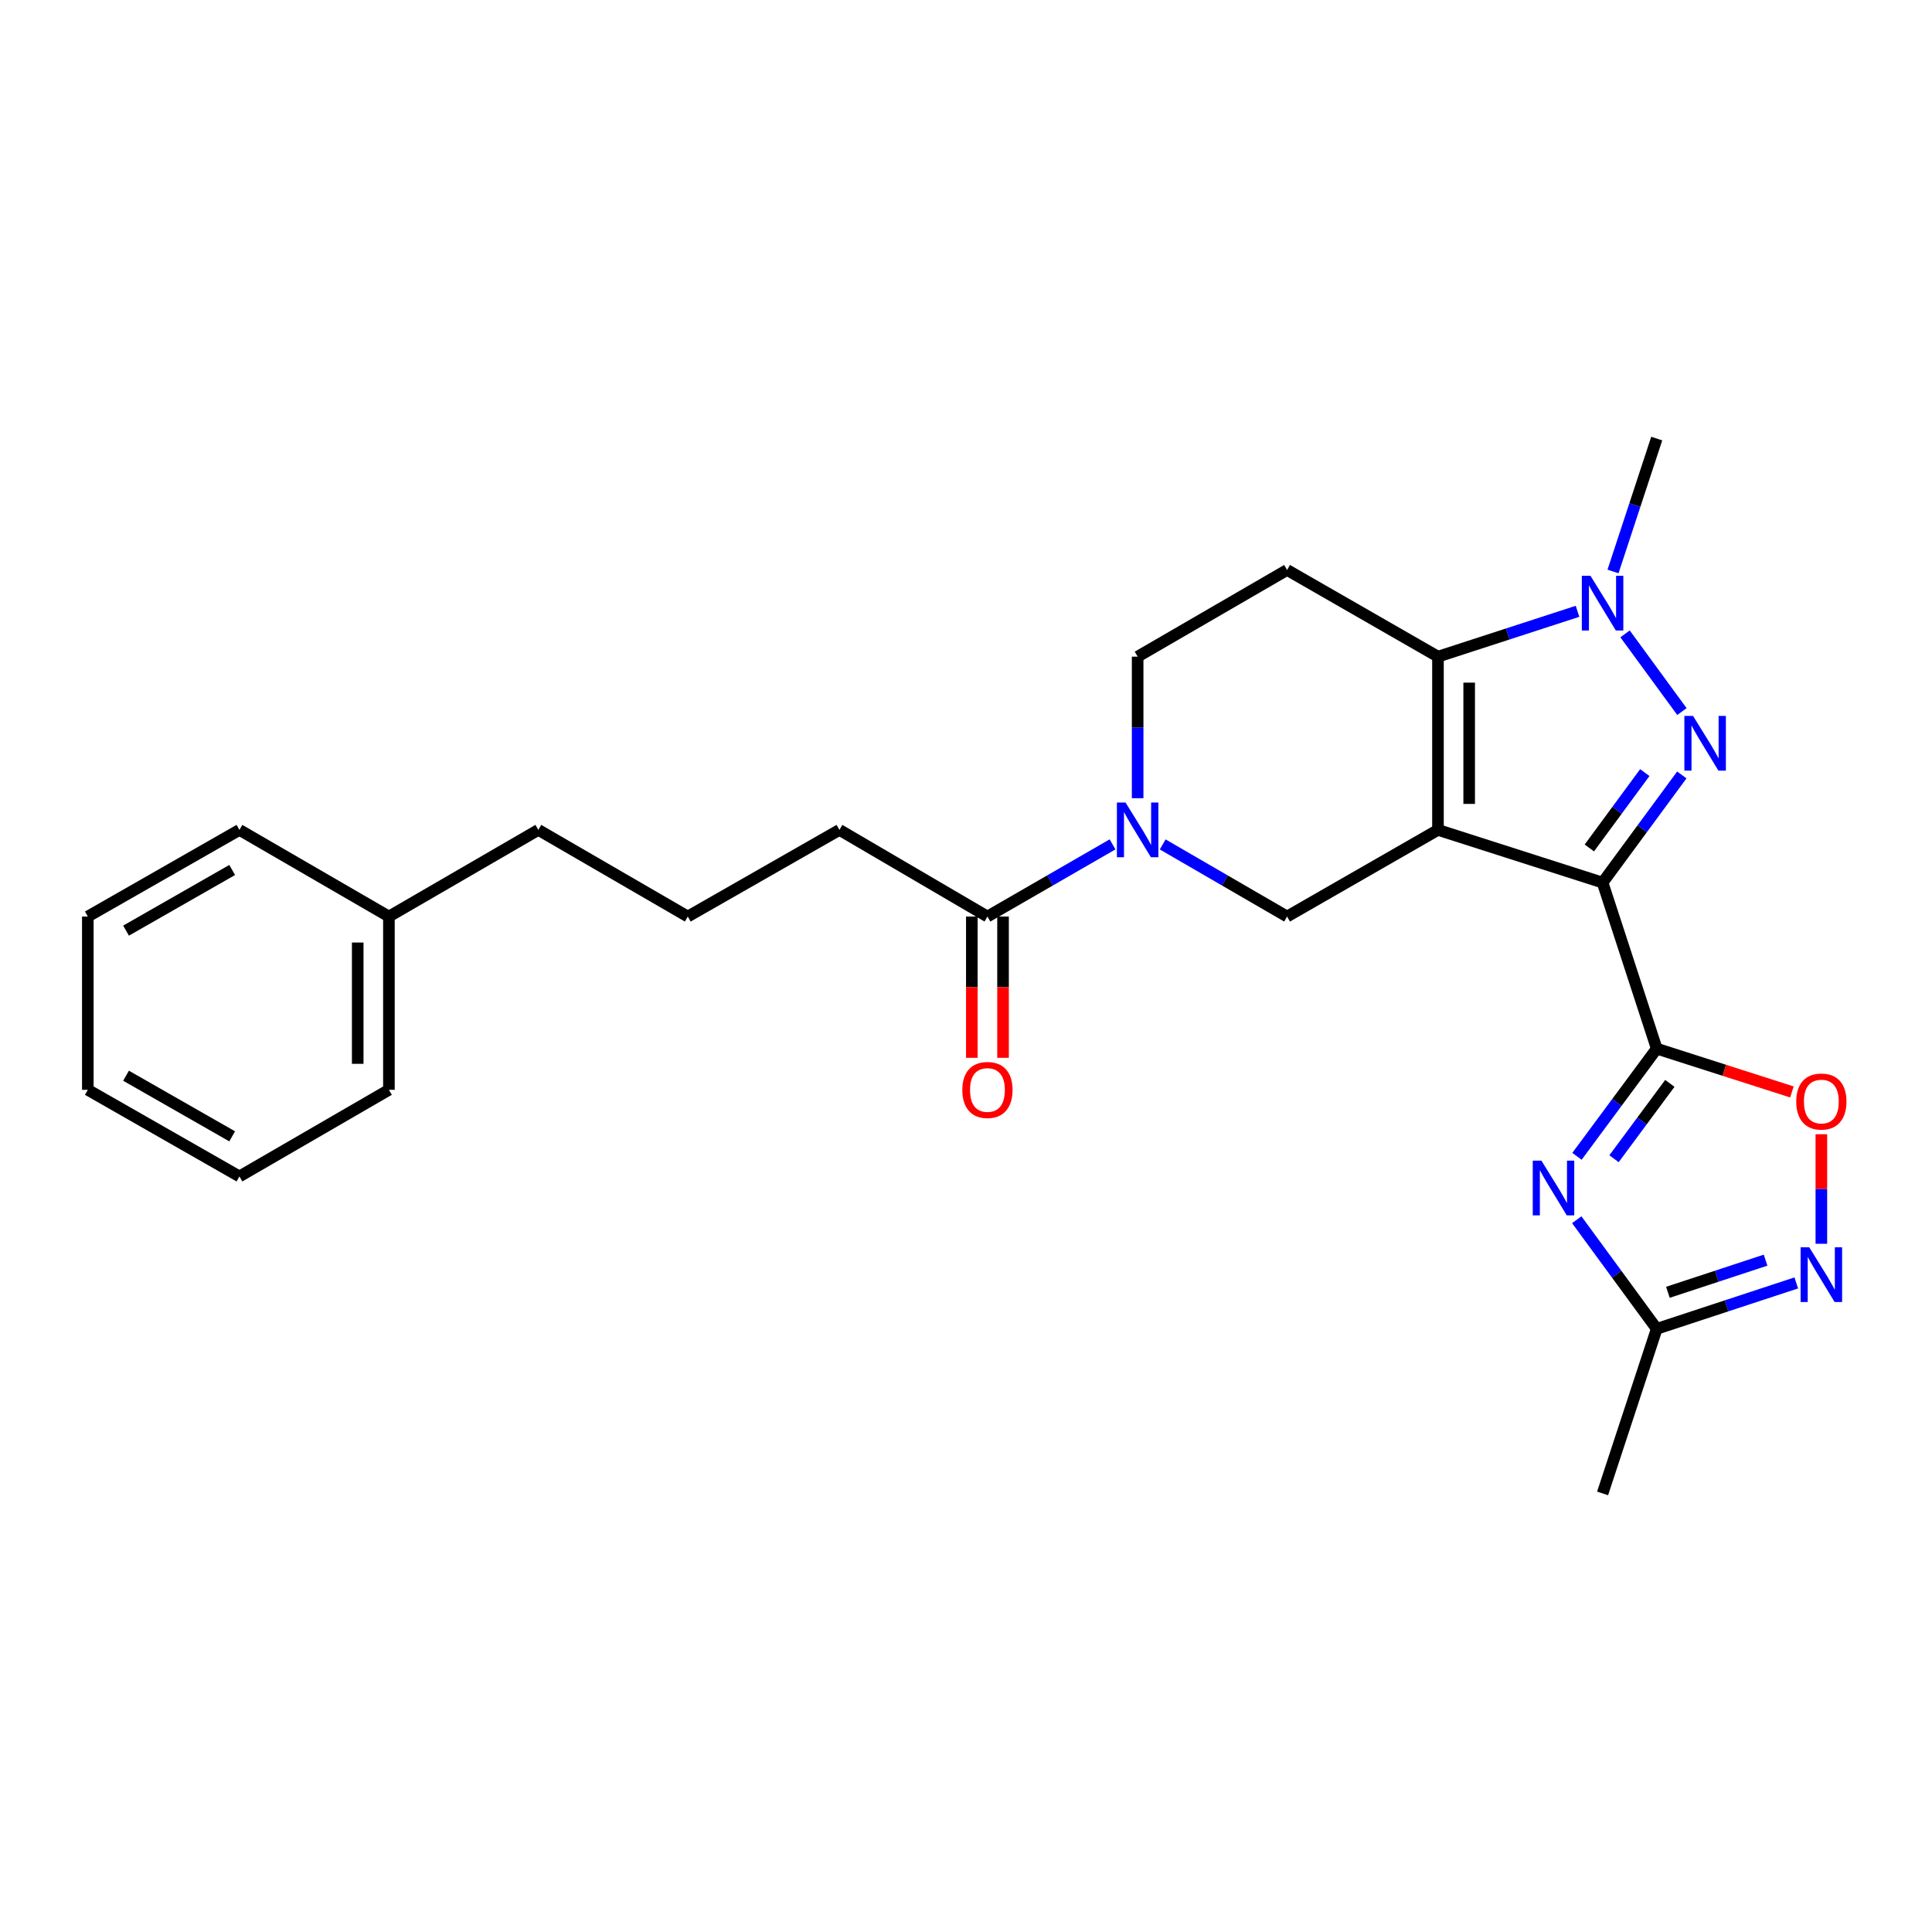 <?xml version='1.0' encoding='iso-8859-1'?>
<svg version='1.1' baseProfile='full'
              xmlns='http://www.w3.org/2000/svg'
                      xmlns:rdkit='http://www.rdkit.org/xml'
                      xmlns:xlink='http://www.w3.org/1999/xlink'
                  xml:space='preserve'
width='1000px' height='1000px' viewBox='0 0 1000 1000'>
<!-- END OF HEADER -->
<rect style='opacity:1.0;fill:#FFFFFF;stroke:none' width='1000' height='1000' x='0' y='0'> </rect>
<path class='bond-0' d='M 744.294,429.551 L 829.495,456.83' style='fill:none;fill-rule:evenodd;stroke:#000000;stroke-width:6px;stroke-linecap:butt;stroke-linejoin:miter;stroke-opacity:1' />
<path class='bond-3' d='M 744.294,429.551 L 744.294,339.881' style='fill:none;fill-rule:evenodd;stroke:#000000;stroke-width:6px;stroke-linecap:butt;stroke-linejoin:miter;stroke-opacity:1' />
<path class='bond-3' d='M 760.446,416.1 L 760.446,353.331' style='fill:none;fill-rule:evenodd;stroke:#000000;stroke-width:6px;stroke-linecap:butt;stroke-linejoin:miter;stroke-opacity:1' />
<path class='bond-7' d='M 744.294,429.551 L 666.191,474.399' style='fill:none;fill-rule:evenodd;stroke:#000000;stroke-width:6px;stroke-linecap:butt;stroke-linejoin:miter;stroke-opacity:1' />
<path class='bond-1' d='M 829.495,456.83 L 849.999,428.97' style='fill:none;fill-rule:evenodd;stroke:#000000;stroke-width:6px;stroke-linecap:butt;stroke-linejoin:miter;stroke-opacity:1' />
<path class='bond-1' d='M 849.999,428.97 L 870.503,401.11' style='fill:none;fill-rule:evenodd;stroke:#0000FF;stroke-width:6px;stroke-linecap:butt;stroke-linejoin:miter;stroke-opacity:1' />
<path class='bond-1' d='M 822.638,438.898 L 836.991,419.396' style='fill:none;fill-rule:evenodd;stroke:#000000;stroke-width:6px;stroke-linecap:butt;stroke-linejoin:miter;stroke-opacity:1' />
<path class='bond-1' d='M 836.991,419.396 L 851.344,399.894' style='fill:none;fill-rule:evenodd;stroke:#0000FF;stroke-width:6px;stroke-linecap:butt;stroke-linejoin:miter;stroke-opacity:1' />
<path class='bond-2' d='M 829.495,456.83 L 857.519,542.776' style='fill:none;fill-rule:evenodd;stroke:#000000;stroke-width:6px;stroke-linecap:butt;stroke-linejoin:miter;stroke-opacity:1' />
<path class='bond-26' d='M 870.563,368.305 L 841.132,328.096' style='fill:none;fill-rule:evenodd;stroke:#0000FF;stroke-width:6px;stroke-linecap:butt;stroke-linejoin:miter;stroke-opacity:1' />
<path class='bond-5' d='M 857.519,542.776 L 836.88,570.642' style='fill:none;fill-rule:evenodd;stroke:#000000;stroke-width:6px;stroke-linecap:butt;stroke-linejoin:miter;stroke-opacity:1' />
<path class='bond-5' d='M 836.88,570.642 L 816.242,598.508' style='fill:none;fill-rule:evenodd;stroke:#0000FF;stroke-width:6px;stroke-linecap:butt;stroke-linejoin:miter;stroke-opacity:1' />
<path class='bond-5' d='M 864.307,560.749 L 849.86,580.255' style='fill:none;fill-rule:evenodd;stroke:#000000;stroke-width:6px;stroke-linecap:butt;stroke-linejoin:miter;stroke-opacity:1' />
<path class='bond-5' d='M 849.86,580.255 L 835.413,599.761' style='fill:none;fill-rule:evenodd;stroke:#0000FF;stroke-width:6px;stroke-linecap:butt;stroke-linejoin:miter;stroke-opacity:1' />
<path class='bond-8' d='M 857.519,542.776 L 892.506,553.983' style='fill:none;fill-rule:evenodd;stroke:#000000;stroke-width:6px;stroke-linecap:butt;stroke-linejoin:miter;stroke-opacity:1' />
<path class='bond-8' d='M 892.506,553.983 L 927.492,565.191' style='fill:none;fill-rule:evenodd;stroke:#FF0000;stroke-width:6px;stroke-linecap:butt;stroke-linejoin:miter;stroke-opacity:1' />
<path class='bond-4' d='M 744.294,339.881 L 780.405,328.148' style='fill:none;fill-rule:evenodd;stroke:#000000;stroke-width:6px;stroke-linecap:butt;stroke-linejoin:miter;stroke-opacity:1' />
<path class='bond-4' d='M 780.405,328.148 L 816.516,316.415' style='fill:none;fill-rule:evenodd;stroke:#0000FF;stroke-width:6px;stroke-linecap:butt;stroke-linejoin:miter;stroke-opacity:1' />
<path class='bond-11' d='M 744.294,339.881 L 666.191,295.014' style='fill:none;fill-rule:evenodd;stroke:#000000;stroke-width:6px;stroke-linecap:butt;stroke-linejoin:miter;stroke-opacity:1' />
<path class='bond-15' d='M 834.891,295.796 L 846.205,261.401' style='fill:none;fill-rule:evenodd;stroke:#0000FF;stroke-width:6px;stroke-linecap:butt;stroke-linejoin:miter;stroke-opacity:1' />
<path class='bond-15' d='M 846.205,261.401 L 857.519,227.006' style='fill:none;fill-rule:evenodd;stroke:#000000;stroke-width:6px;stroke-linecap:butt;stroke-linejoin:miter;stroke-opacity:1' />
<path class='bond-10' d='M 816.127,631.331 L 836.823,659.567' style='fill:none;fill-rule:evenodd;stroke:#0000FF;stroke-width:6px;stroke-linecap:butt;stroke-linejoin:miter;stroke-opacity:1' />
<path class='bond-10' d='M 836.823,659.567 L 857.519,687.802' style='fill:none;fill-rule:evenodd;stroke:#000000;stroke-width:6px;stroke-linecap:butt;stroke-linejoin:miter;stroke-opacity:1' />
<path class='bond-6' d='M 601.816,437.074 L 634.003,455.737' style='fill:none;fill-rule:evenodd;stroke:#0000FF;stroke-width:6px;stroke-linecap:butt;stroke-linejoin:miter;stroke-opacity:1' />
<path class='bond-6' d='M 634.003,455.737 L 666.191,474.399' style='fill:none;fill-rule:evenodd;stroke:#000000;stroke-width:6px;stroke-linecap:butt;stroke-linejoin:miter;stroke-opacity:1' />
<path class='bond-12' d='M 575.857,437.041 L 543.477,455.72' style='fill:none;fill-rule:evenodd;stroke:#0000FF;stroke-width:6px;stroke-linecap:butt;stroke-linejoin:miter;stroke-opacity:1' />
<path class='bond-12' d='M 543.477,455.72 L 511.096,474.399' style='fill:none;fill-rule:evenodd;stroke:#000000;stroke-width:6px;stroke-linecap:butt;stroke-linejoin:miter;stroke-opacity:1' />
<path class='bond-13' d='M 588.841,413.149 L 588.841,376.515' style='fill:none;fill-rule:evenodd;stroke:#0000FF;stroke-width:6px;stroke-linecap:butt;stroke-linejoin:miter;stroke-opacity:1' />
<path class='bond-13' d='M 588.841,376.515 L 588.841,339.881' style='fill:none;fill-rule:evenodd;stroke:#000000;stroke-width:6px;stroke-linecap:butt;stroke-linejoin:miter;stroke-opacity:1' />
<path class='bond-9' d='M 942.729,587.075 L 942.729,615.429' style='fill:none;fill-rule:evenodd;stroke:#FF0000;stroke-width:6px;stroke-linecap:butt;stroke-linejoin:miter;stroke-opacity:1' />
<path class='bond-9' d='M 942.729,615.429 L 942.729,643.783' style='fill:none;fill-rule:evenodd;stroke:#0000FF;stroke-width:6px;stroke-linecap:butt;stroke-linejoin:miter;stroke-opacity:1' />
<path class='bond-28' d='M 929.747,664.033 L 893.633,675.917' style='fill:none;fill-rule:evenodd;stroke:#0000FF;stroke-width:6px;stroke-linecap:butt;stroke-linejoin:miter;stroke-opacity:1' />
<path class='bond-28' d='M 893.633,675.917 L 857.519,687.802' style='fill:none;fill-rule:evenodd;stroke:#000000;stroke-width:6px;stroke-linecap:butt;stroke-linejoin:miter;stroke-opacity:1' />
<path class='bond-28' d='M 913.863,652.256 L 888.584,660.575' style='fill:none;fill-rule:evenodd;stroke:#0000FF;stroke-width:6px;stroke-linecap:butt;stroke-linejoin:miter;stroke-opacity:1' />
<path class='bond-28' d='M 888.584,660.575 L 863.304,668.894' style='fill:none;fill-rule:evenodd;stroke:#000000;stroke-width:6px;stroke-linecap:butt;stroke-linejoin:miter;stroke-opacity:1' />
<path class='bond-18' d='M 857.519,687.802 L 829.495,772.994' style='fill:none;fill-rule:evenodd;stroke:#000000;stroke-width:6px;stroke-linecap:butt;stroke-linejoin:miter;stroke-opacity:1' />
<path class='bond-27' d='M 666.191,295.014 L 588.841,339.881' style='fill:none;fill-rule:evenodd;stroke:#000000;stroke-width:6px;stroke-linecap:butt;stroke-linejoin:miter;stroke-opacity:1' />
<path class='bond-14' d='M 503.02,474.399 L 503.02,510.962' style='fill:none;fill-rule:evenodd;stroke:#000000;stroke-width:6px;stroke-linecap:butt;stroke-linejoin:miter;stroke-opacity:1' />
<path class='bond-14' d='M 503.02,510.962 L 503.02,547.525' style='fill:none;fill-rule:evenodd;stroke:#FF0000;stroke-width:6px;stroke-linecap:butt;stroke-linejoin:miter;stroke-opacity:1' />
<path class='bond-14' d='M 519.172,474.399 L 519.172,510.962' style='fill:none;fill-rule:evenodd;stroke:#000000;stroke-width:6px;stroke-linecap:butt;stroke-linejoin:miter;stroke-opacity:1' />
<path class='bond-14' d='M 519.172,510.962 L 519.172,547.525' style='fill:none;fill-rule:evenodd;stroke:#FF0000;stroke-width:6px;stroke-linecap:butt;stroke-linejoin:miter;stroke-opacity:1' />
<path class='bond-16' d='M 511.096,474.399 L 434.491,429.551' style='fill:none;fill-rule:evenodd;stroke:#000000;stroke-width:6px;stroke-linecap:butt;stroke-linejoin:miter;stroke-opacity:1' />
<path class='bond-19' d='M 434.491,429.551 L 355.993,474.399' style='fill:none;fill-rule:evenodd;stroke:#000000;stroke-width:6px;stroke-linecap:butt;stroke-linejoin:miter;stroke-opacity:1' />
<path class='bond-17' d='M 201.303,474.399 L 278.643,429.551' style='fill:none;fill-rule:evenodd;stroke:#000000;stroke-width:6px;stroke-linecap:butt;stroke-linejoin:miter;stroke-opacity:1' />
<path class='bond-21' d='M 201.303,474.399 L 201.303,564.087' style='fill:none;fill-rule:evenodd;stroke:#000000;stroke-width:6px;stroke-linecap:butt;stroke-linejoin:miter;stroke-opacity:1' />
<path class='bond-21' d='M 185.151,487.852 L 185.151,550.634' style='fill:none;fill-rule:evenodd;stroke:#000000;stroke-width:6px;stroke-linecap:butt;stroke-linejoin:miter;stroke-opacity:1' />
<path class='bond-22' d='M 201.303,474.399 L 123.935,429.551' style='fill:none;fill-rule:evenodd;stroke:#000000;stroke-width:6px;stroke-linecap:butt;stroke-linejoin:miter;stroke-opacity:1' />
<path class='bond-20' d='M 355.993,474.399 L 278.643,429.551' style='fill:none;fill-rule:evenodd;stroke:#000000;stroke-width:6px;stroke-linecap:butt;stroke-linejoin:miter;stroke-opacity:1' />
<path class='bond-24' d='M 201.303,564.087 L 123.935,608.918' style='fill:none;fill-rule:evenodd;stroke:#000000;stroke-width:6px;stroke-linecap:butt;stroke-linejoin:miter;stroke-opacity:1' />
<path class='bond-23' d='M 123.935,429.551 L 45.455,474.399' style='fill:none;fill-rule:evenodd;stroke:#000000;stroke-width:6px;stroke-linecap:butt;stroke-linejoin:miter;stroke-opacity:1' />
<path class='bond-23' d='M 120.177,450.302 L 65.24,481.696' style='fill:none;fill-rule:evenodd;stroke:#000000;stroke-width:6px;stroke-linecap:butt;stroke-linejoin:miter;stroke-opacity:1' />
<path class='bond-25' d='M 45.455,474.399 L 45.455,564.087' style='fill:none;fill-rule:evenodd;stroke:#000000;stroke-width:6px;stroke-linecap:butt;stroke-linejoin:miter;stroke-opacity:1' />
<path class='bond-29' d='M 123.935,608.918 L 45.455,564.087' style='fill:none;fill-rule:evenodd;stroke:#000000;stroke-width:6px;stroke-linecap:butt;stroke-linejoin:miter;stroke-opacity:1' />
<path class='bond-29' d='M 120.174,588.168 L 65.238,556.787' style='fill:none;fill-rule:evenodd;stroke:#000000;stroke-width:6px;stroke-linecap:butt;stroke-linejoin:miter;stroke-opacity:1' />
<path  class='atom-2' d='M 876.312 370.551
L 885.592 385.551
Q 886.512 387.031, 887.992 389.711
Q 889.472 392.391, 889.552 392.551
L 889.552 370.551
L 893.312 370.551
L 893.312 398.871
L 889.432 398.871
L 879.472 382.471
Q 878.312 380.551, 877.072 378.351
Q 875.872 376.151, 875.512 375.471
L 875.512 398.871
L 871.832 398.871
L 871.832 370.551
L 876.312 370.551
' fill='#0000FF'/>
<path  class='atom-5' d='M 823.235 298.038
L 832.515 313.038
Q 833.435 314.518, 834.915 317.198
Q 836.395 319.878, 836.475 320.038
L 836.475 298.038
L 840.235 298.038
L 840.235 326.358
L 836.355 326.358
L 826.395 309.958
Q 825.235 308.038, 823.995 305.838
Q 822.795 303.638, 822.435 302.958
L 822.435 326.358
L 818.755 326.358
L 818.755 298.038
L 823.235 298.038
' fill='#0000FF'/>
<path  class='atom-6' d='M 797.832 600.752
L 807.112 615.752
Q 808.032 617.232, 809.512 619.912
Q 810.992 622.592, 811.072 622.752
L 811.072 600.752
L 814.832 600.752
L 814.832 629.072
L 810.952 629.072
L 800.992 612.672
Q 799.832 610.752, 798.592 608.552
Q 797.392 606.352, 797.032 605.672
L 797.032 629.072
L 793.352 629.072
L 793.352 600.752
L 797.832 600.752
' fill='#0000FF'/>
<path  class='atom-7' d='M 582.581 415.391
L 591.861 430.391
Q 592.781 431.871, 594.261 434.551
Q 595.741 437.231, 595.821 437.391
L 595.821 415.391
L 599.581 415.391
L 599.581 443.711
L 595.701 443.711
L 585.741 427.311
Q 584.581 425.391, 583.341 423.191
Q 582.141 420.991, 581.781 420.311
L 581.781 443.711
L 578.101 443.711
L 578.101 415.391
L 582.581 415.391
' fill='#0000FF'/>
<path  class='atom-9' d='M 929.729 570.152
Q 929.729 563.352, 933.089 559.552
Q 936.449 555.752, 942.729 555.752
Q 949.009 555.752, 952.369 559.552
Q 955.729 563.352, 955.729 570.152
Q 955.729 577.032, 952.329 580.952
Q 948.929 584.832, 942.729 584.832
Q 936.489 584.832, 933.089 580.952
Q 929.729 577.072, 929.729 570.152
M 942.729 581.632
Q 947.049 581.632, 949.369 578.752
Q 951.729 575.832, 951.729 570.152
Q 951.729 564.592, 949.369 561.792
Q 947.049 558.952, 942.729 558.952
Q 938.409 558.952, 936.049 561.752
Q 933.729 564.552, 933.729 570.152
Q 933.729 575.872, 936.049 578.752
Q 938.409 581.632, 942.729 581.632
' fill='#FF0000'/>
<path  class='atom-10' d='M 936.469 645.6
L 945.749 660.6
Q 946.669 662.08, 948.149 664.76
Q 949.629 667.44, 949.709 667.6
L 949.709 645.6
L 953.469 645.6
L 953.469 673.92
L 949.589 673.92
L 939.629 657.52
Q 938.469 655.6, 937.229 653.4
Q 936.029 651.2, 935.669 650.52
L 935.669 673.92
L 931.989 673.92
L 931.989 645.6
L 936.469 645.6
' fill='#0000FF'/>
<path  class='atom-15' d='M 498.096 564.167
Q 498.096 557.367, 501.456 553.567
Q 504.816 549.767, 511.096 549.767
Q 517.376 549.767, 520.736 553.567
Q 524.096 557.367, 524.096 564.167
Q 524.096 571.047, 520.696 574.967
Q 517.296 578.847, 511.096 578.847
Q 504.856 578.847, 501.456 574.967
Q 498.096 571.087, 498.096 564.167
M 511.096 575.647
Q 515.416 575.647, 517.736 572.767
Q 520.096 569.847, 520.096 564.167
Q 520.096 558.607, 517.736 555.807
Q 515.416 552.967, 511.096 552.967
Q 506.776 552.967, 504.416 555.767
Q 502.096 558.567, 502.096 564.167
Q 502.096 569.887, 504.416 572.767
Q 506.776 575.647, 511.096 575.647
' fill='#FF0000'/>
</svg>
